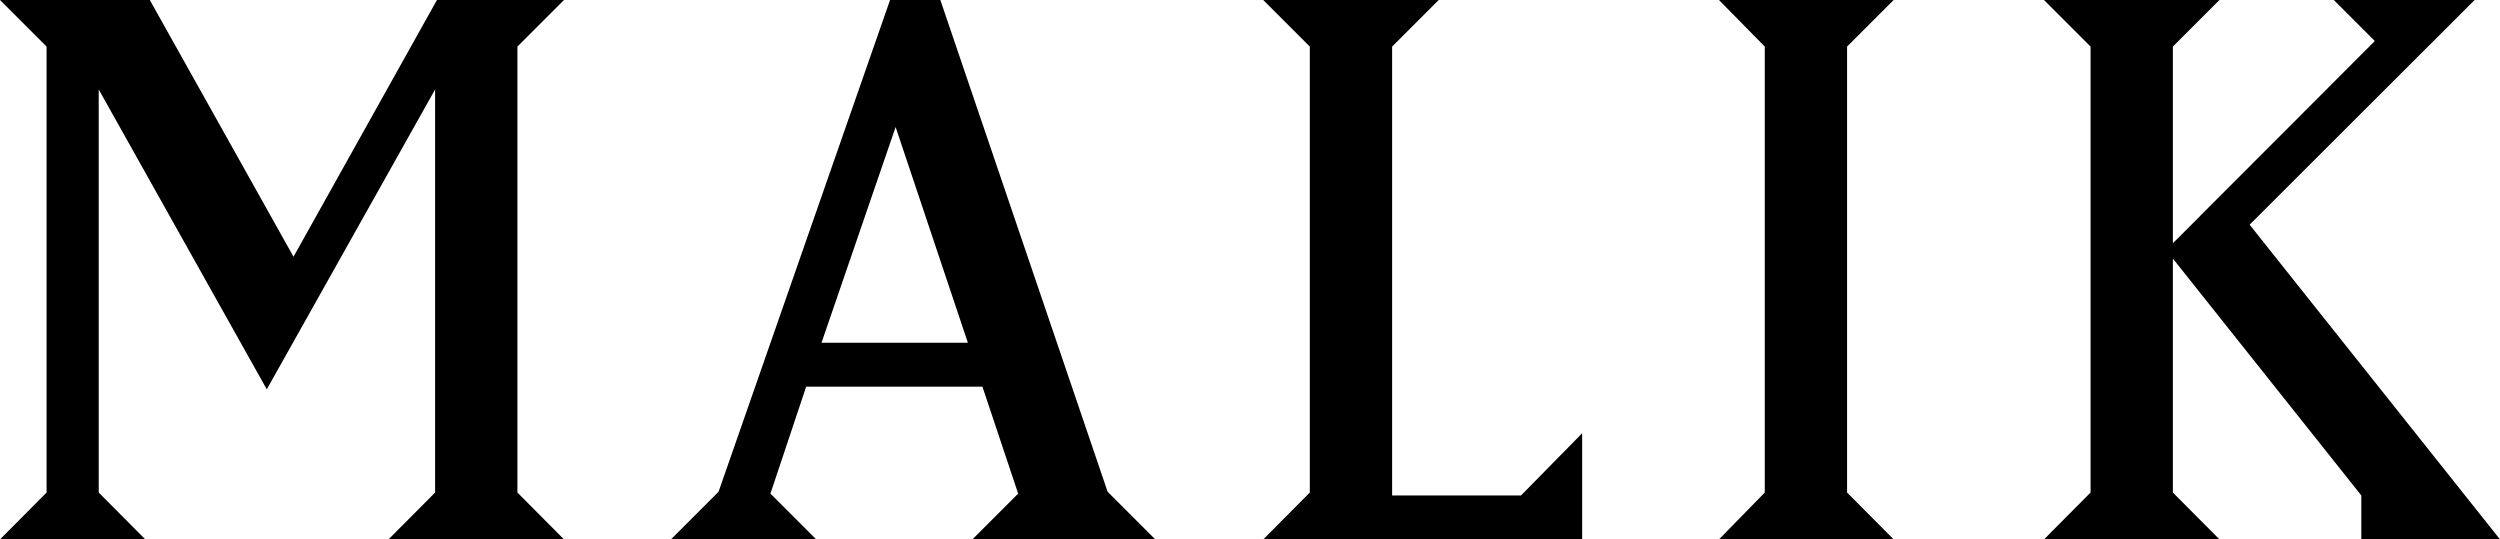 <?xml version="1.0" encoding="utf-8"?>
<!-- Generator: Adobe Illustrator 28.0.0, SVG Export Plug-In . SVG Version: 6.00 Build 0)  -->
<svg version="1.1" id="Ebene_1" xmlns="http://www.w3.org/2000/svg" xmlns:xlink="http://www.w3.org/1999/xlink" x="0px" y="0px"
	 viewBox="0 0 94.46 20.38" style="enable-background:new 0 0 94.46 20.38;" xml:space="preserve">
<polygon points="14.68,20.38 16.44,18.61 16.44,3.38 10.08,14.71 3.73,3.38 3.73,18.61 5.49,20.38 0,20.38 1.76,18.61 1.76,1.76 
	0,0 5.66,0 11.09,9.7 16.51,0 21.31,0 19.55,1.76 19.55,18.61 21.31,20.38 "/>
<path d="M33.84,4.8l-2.8,8.15h5.53L33.84,4.8z M36.74,20.38l1.73-1.73l-1.35-4.04h-6.66l-1.35,4.04l1.73,1.73h-5.49l1.8-1.8L33.63,0
	h1.9l6.32,18.58l1.8,1.8H36.74z"/>
<polygon points="47.73,20.38 49.49,18.61 49.49,1.76 47.73,0 54.36,0 52.6,1.76 52.6,18.72 57.47,18.72 59.78,16.37 59.78,20.38 "/>
<polygon points="64.95,20.38 66.68,18.61 66.68,1.76 64.95,0 71.55,0 69.79,1.76 69.79,18.61 71.55,20.38 "/>
<polygon points="89.22,20.38 89.22,18.72 82.1,9.77 82.1,18.61 83.86,20.38 77.23,20.38 78.99,18.61 78.99,1.76 77.23,0 83.86,0 
	82.1,1.76 82.1,9.19 89.73,1.55 88.18,0 93.5,0 85,8.49 94.46,20.38 "/>
</svg>
